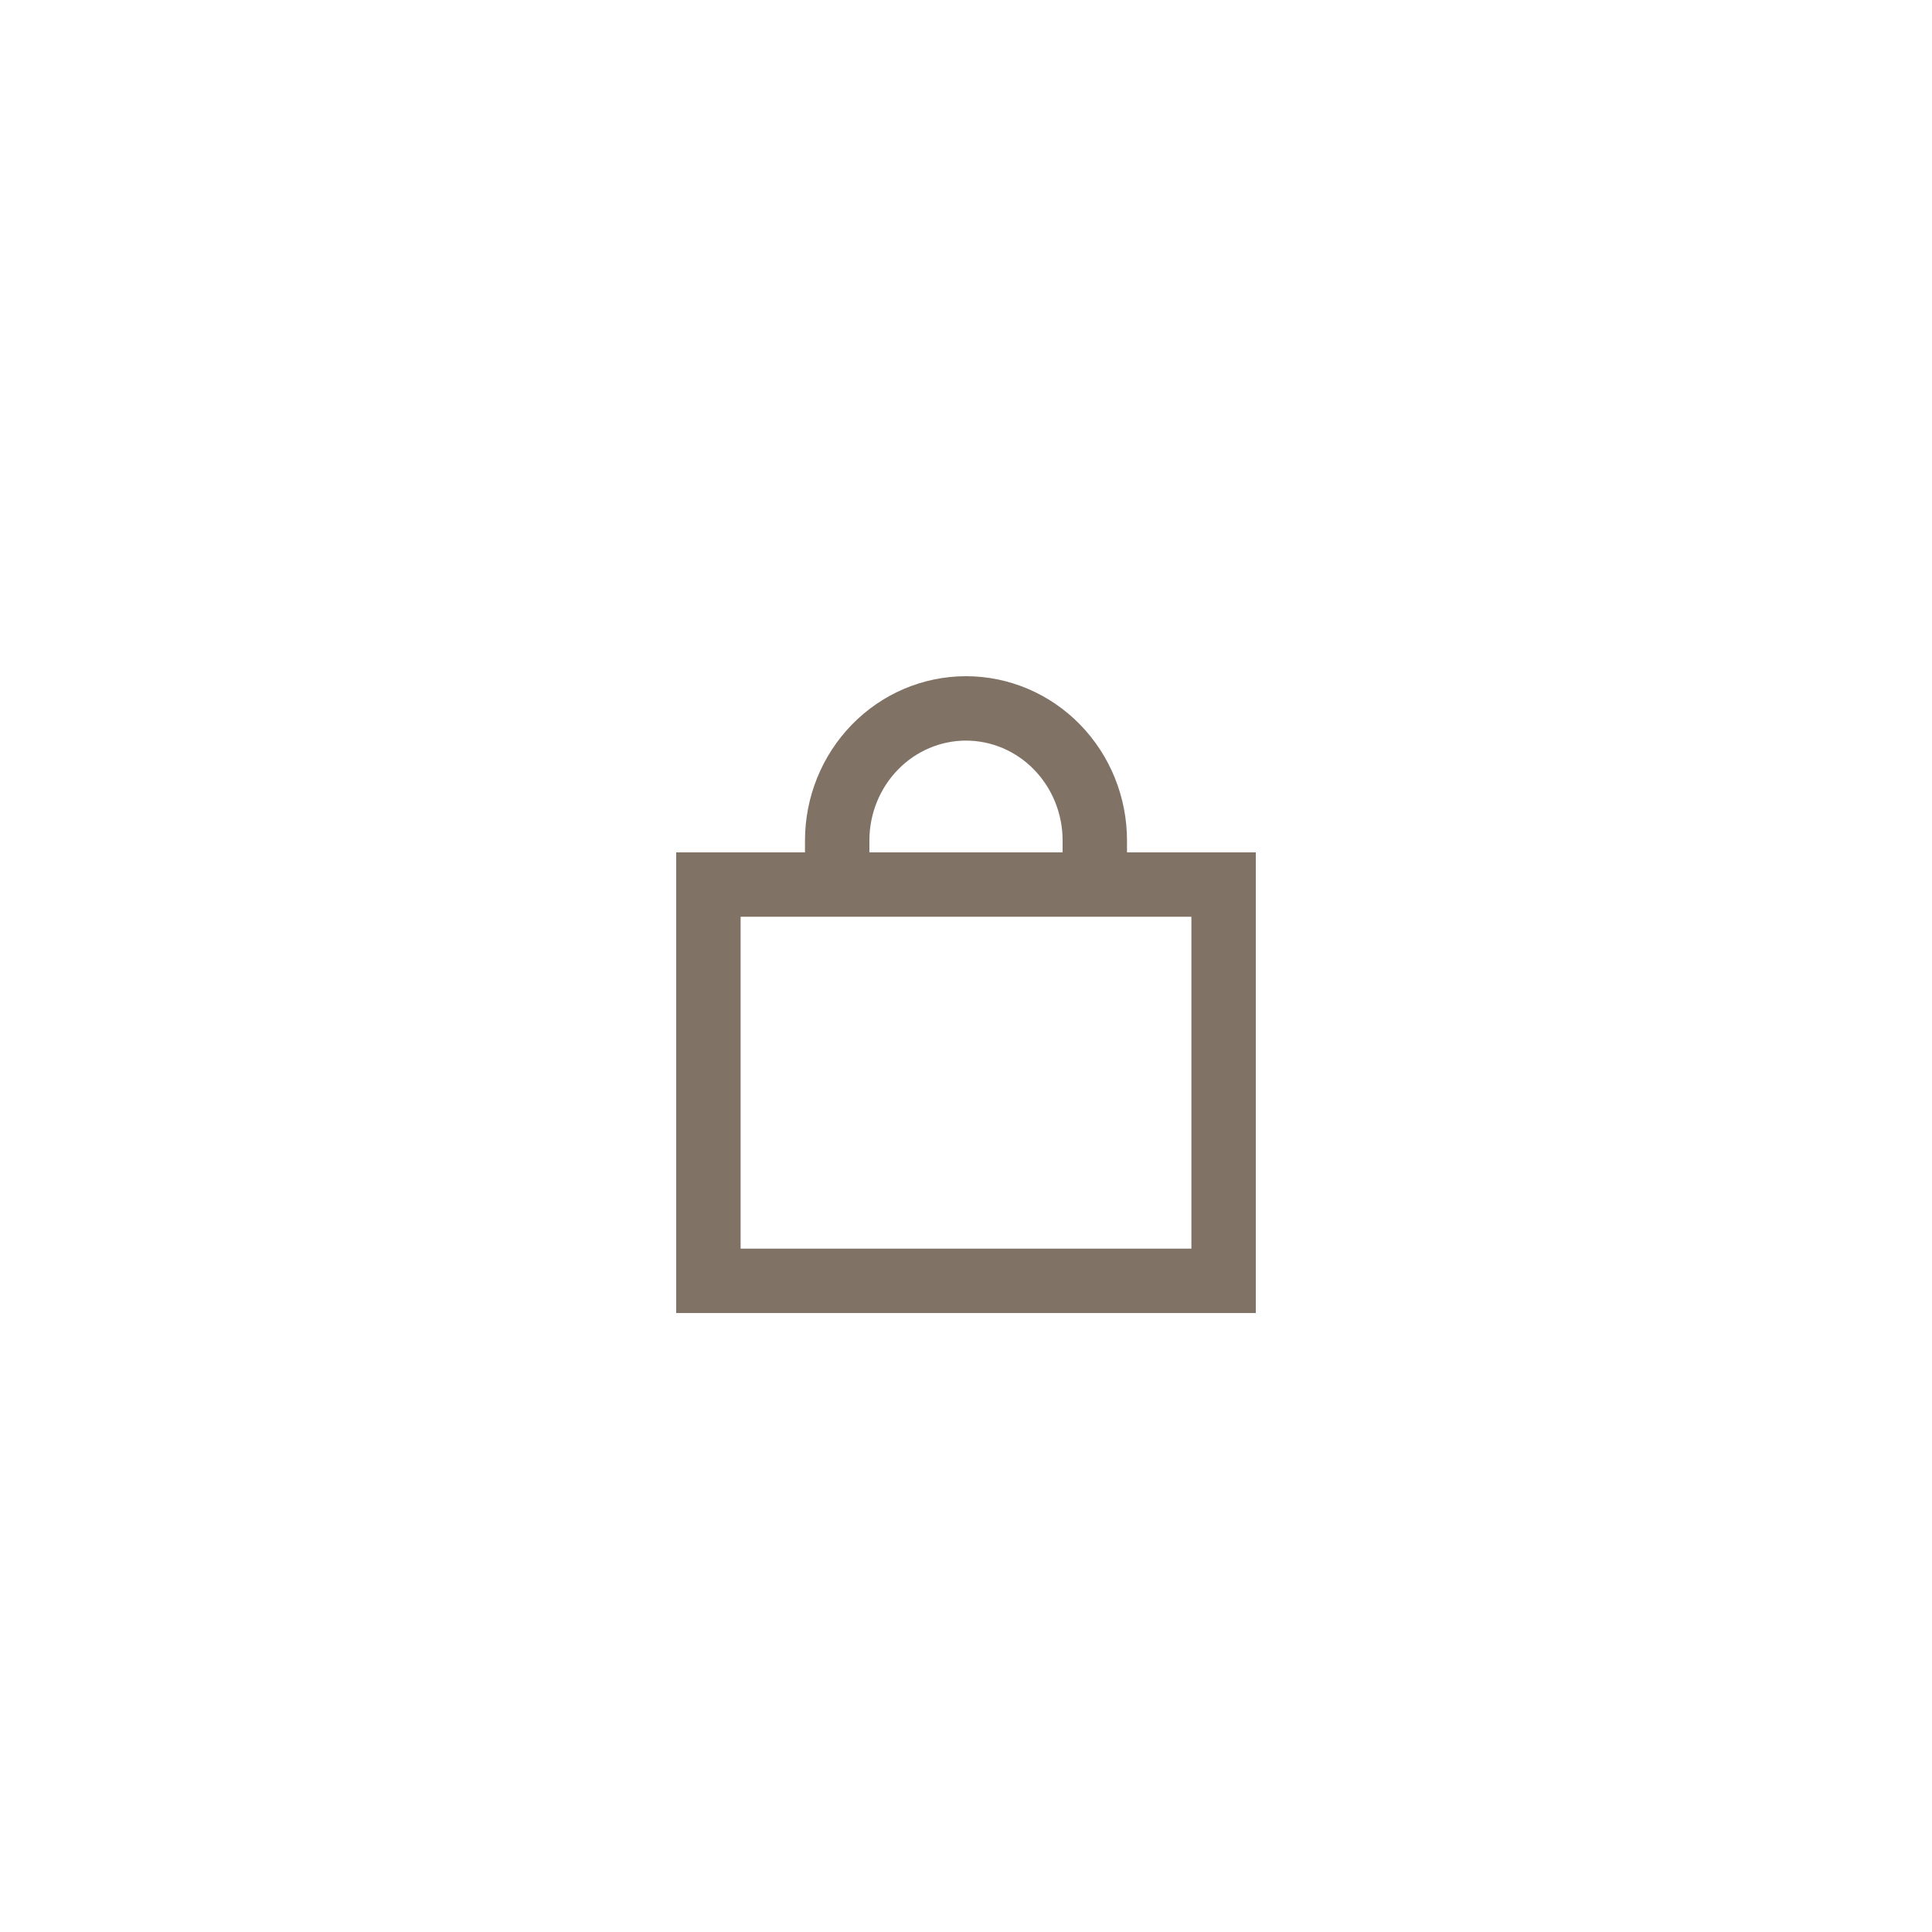 <?xml version="1.0" encoding="UTF-8"?> <svg xmlns="http://www.w3.org/2000/svg" width="30" height="30" viewBox="0 0 30 30" fill="none"><path d="M13 13.735V13.051C13 12.507 13.211 11.986 13.586 11.601C13.961 11.216 14.47 11 15 11C15.53 11 16.039 11.216 16.414 11.601C16.789 11.986 17 12.507 17 13.051V13.735M11.333 13.735C11.245 13.735 11 13.735 11 13.735C11 13.735 11 13.986 11 14.077L11 19.889H19C19 19.889 19 19.365 19 18.719V14.077C19 13.986 19 13.735 19 13.735C19 13.735 18.755 13.735 18.667 13.735H11.333Z" stroke="#817266" stroke-linecap="round"></path></svg> 